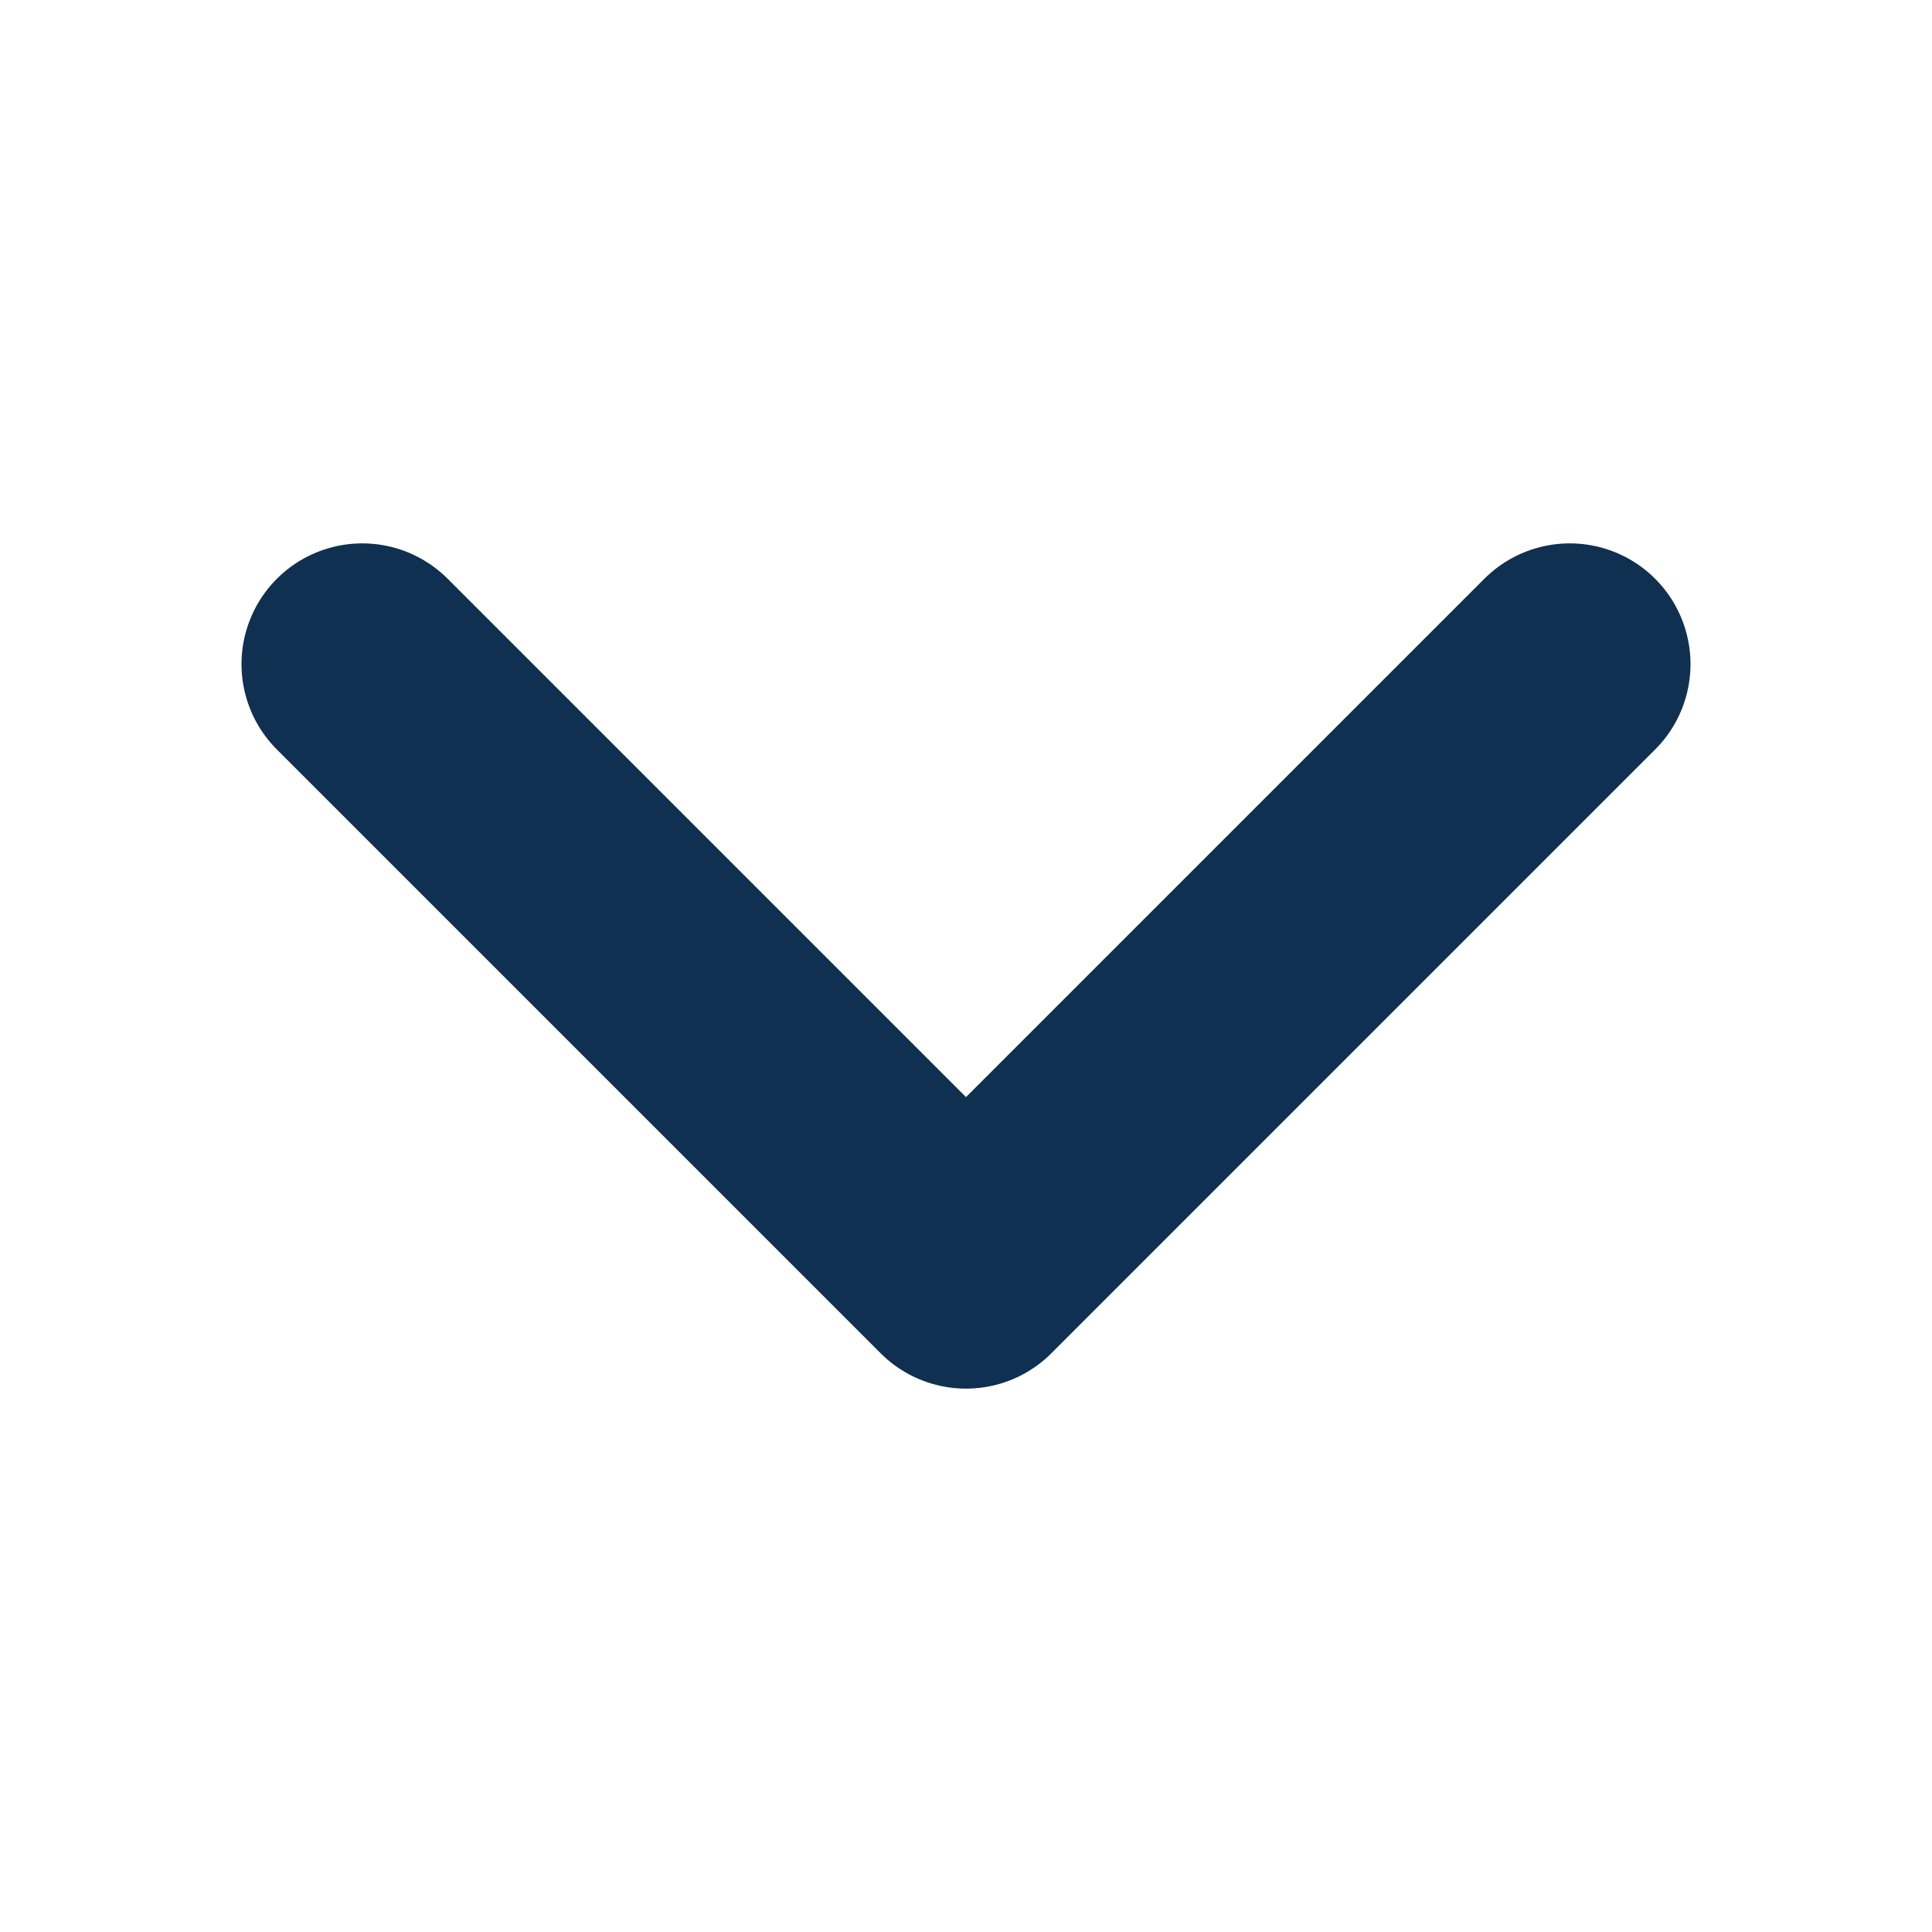 <svg xmlns="http://www.w3.org/2000/svg" fill="none" viewBox="0 0 24 24" stroke-width="3" stroke="#0f3050">
  <path stroke-linecap="round" stroke-linejoin="round" d="M19.5 8.25l-7.5 7.5-7.5-7.5" />
</svg>
